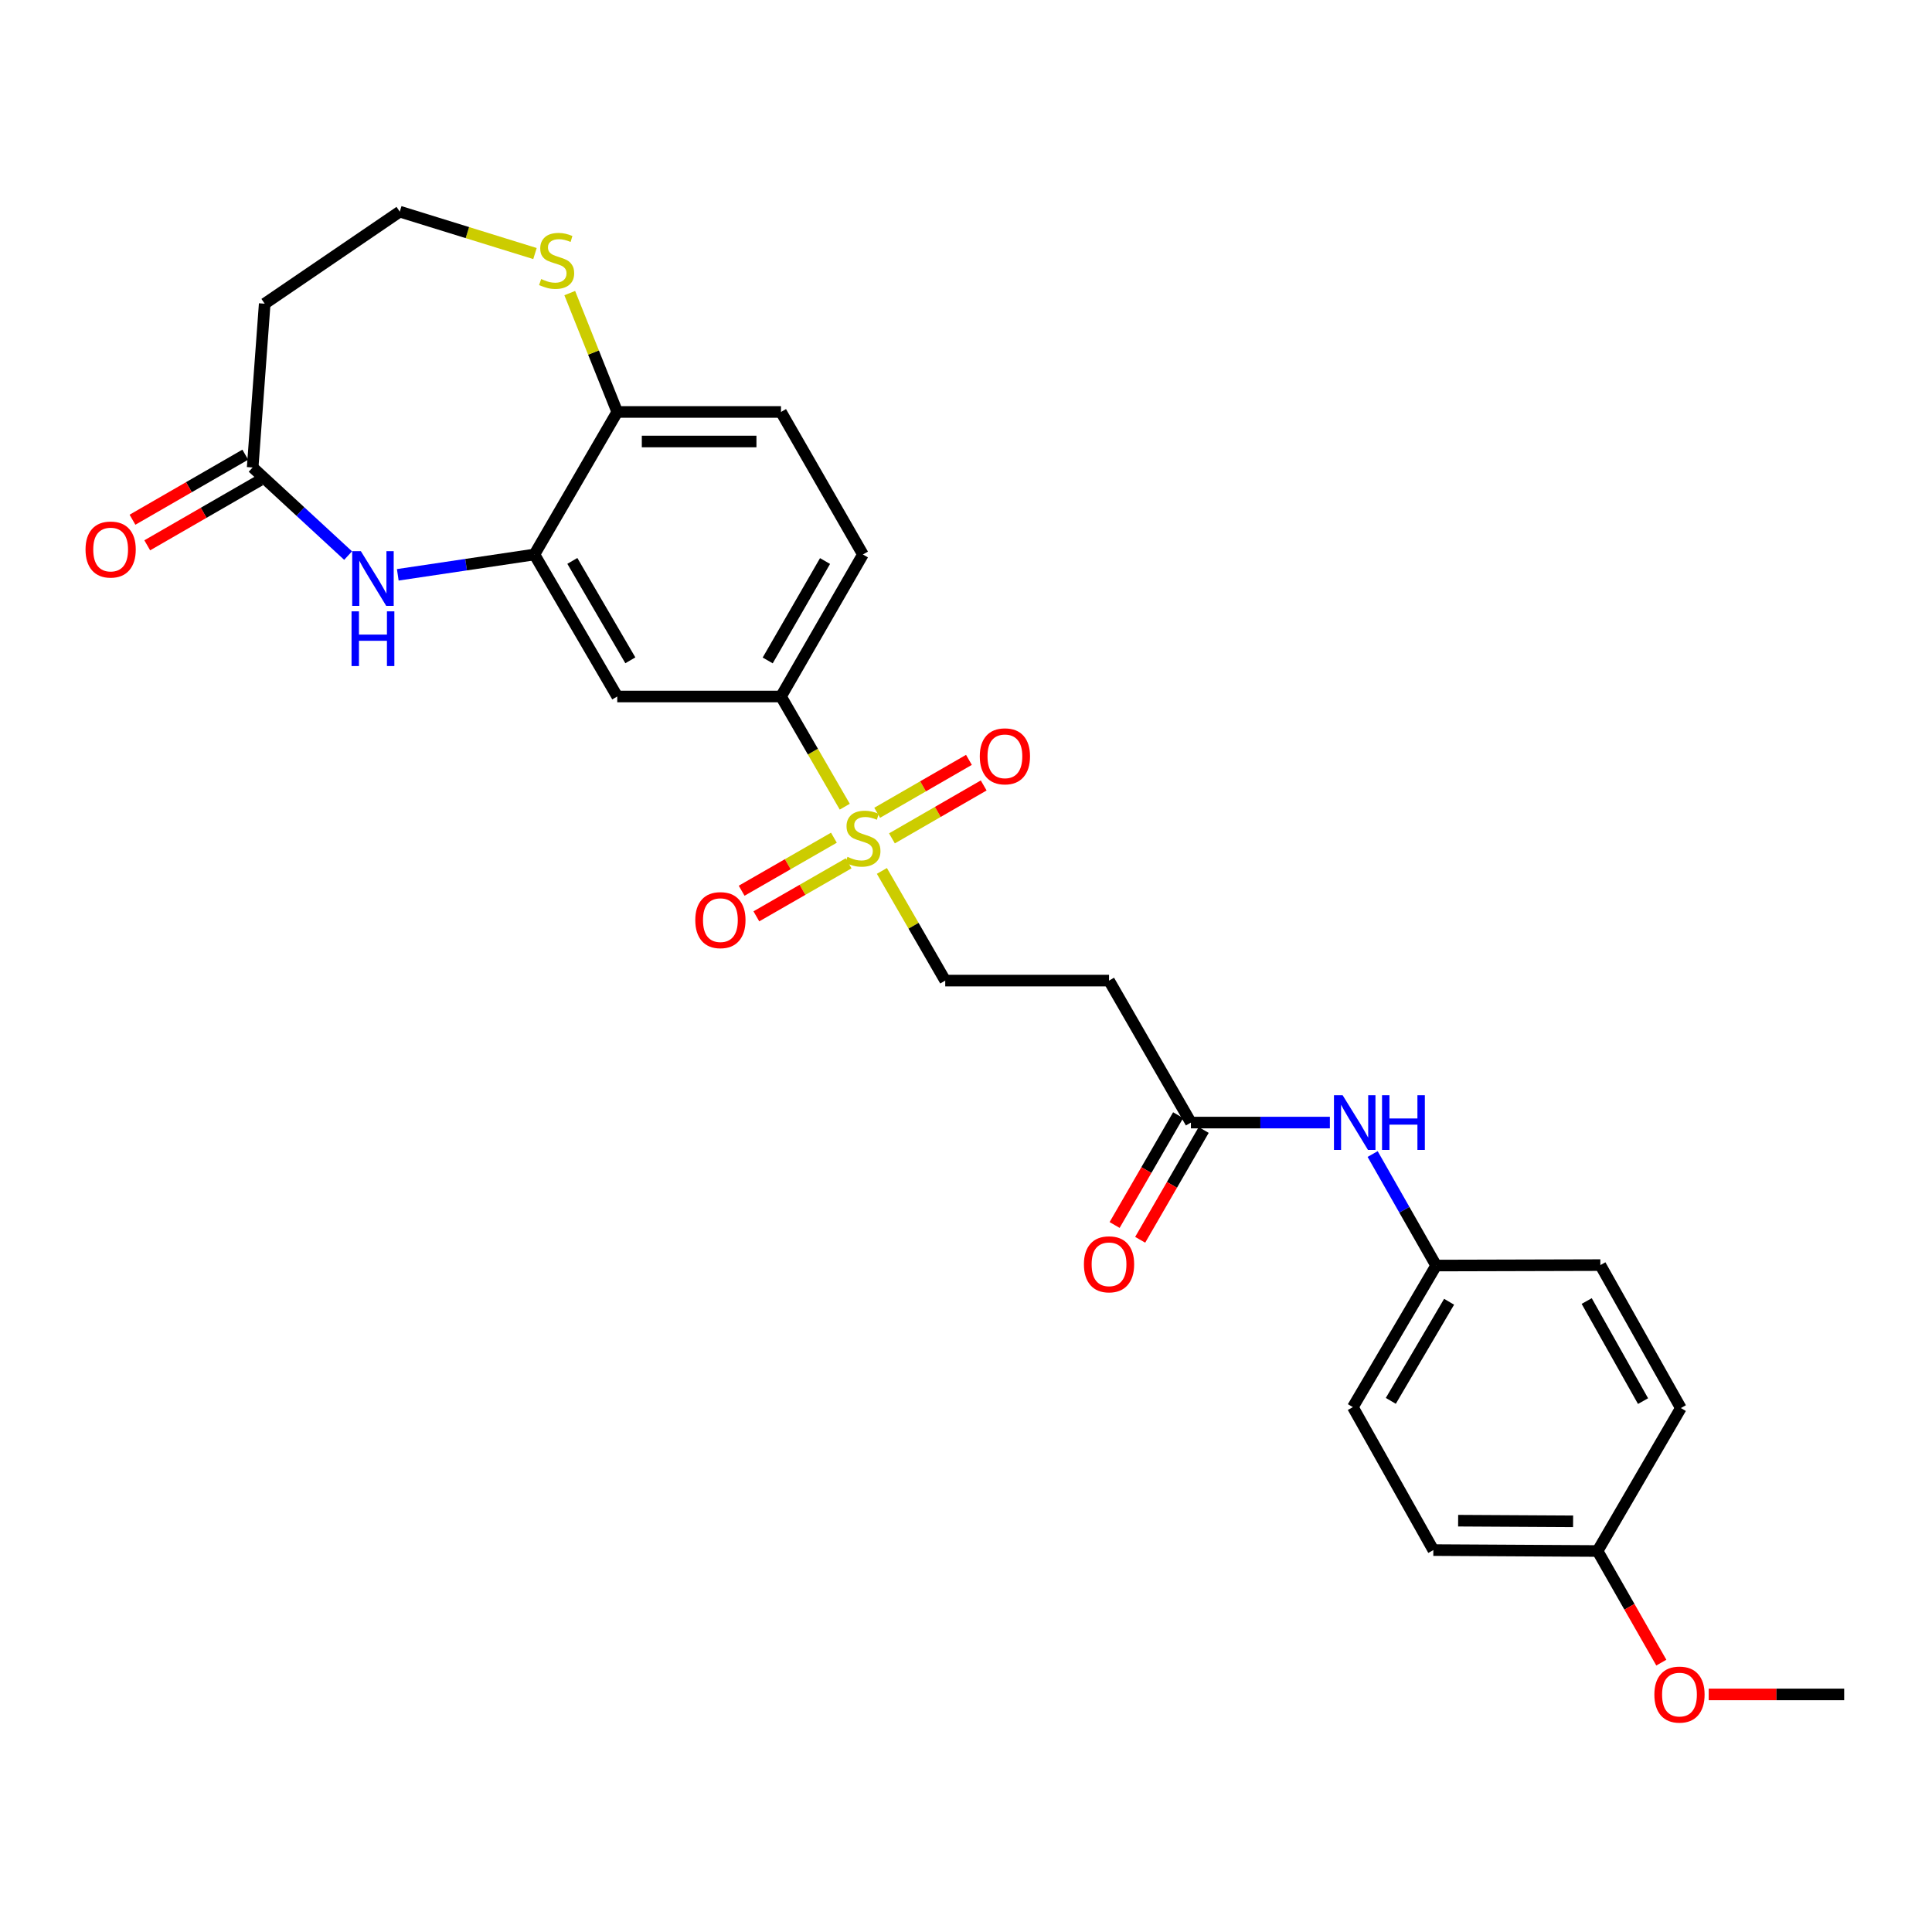 <?xml version='1.0' encoding='iso-8859-1'?>
<svg version='1.1' baseProfile='full'
              xmlns='http://www.w3.org/2000/svg'
                      xmlns:rdkit='http://www.rdkit.org/xml'
                      xmlns:xlink='http://www.w3.org/1999/xlink'
                  xml:space='preserve'
width='1000px' height='1000px' viewBox='0 0 1000 1000'>
<!-- END OF HEADER -->
<rect style='opacity:1.0;fill:#FFFFFF;stroke:none' width='1000' height='1000' x='0' y='0'> </rect>
<path class='bond-2' d='M 437.248,417.543 L 420.747,389.025' style='fill:none;fill-rule:evenodd;stroke:#CCCC00;stroke-width:6px;stroke-linecap:butt;stroke-linejoin:miter;stroke-opacity:1' />
<path class='bond-2' d='M 420.747,389.025 L 404.246,360.506' style='fill:none;fill-rule:evenodd;stroke:#000000;stroke-width:6px;stroke-linecap:butt;stroke-linejoin:miter;stroke-opacity:1' />
<path class='bond-6' d='M 456.466,450.789 L 472.858,479.172' style='fill:none;fill-rule:evenodd;stroke:#CCCC00;stroke-width:6px;stroke-linecap:butt;stroke-linejoin:miter;stroke-opacity:1' />
<path class='bond-6' d='M 472.858,479.172 L 489.25,507.554' style='fill:none;fill-rule:evenodd;stroke:#000000;stroke-width:6px;stroke-linecap:butt;stroke-linejoin:miter;stroke-opacity:1' />
<path class='bond-10' d='M 431.625,433.592 L 407.748,447.316' style='fill:none;fill-rule:evenodd;stroke:#CCCC00;stroke-width:6px;stroke-linecap:butt;stroke-linejoin:miter;stroke-opacity:1' />
<path class='bond-10' d='M 407.748,447.316 L 383.87,461.039' style='fill:none;fill-rule:evenodd;stroke:#FF0000;stroke-width:6px;stroke-linecap:butt;stroke-linejoin:miter;stroke-opacity:1' />
<path class='bond-10' d='M 439.244,446.849 L 415.367,460.572' style='fill:none;fill-rule:evenodd;stroke:#CCCC00;stroke-width:6px;stroke-linecap:butt;stroke-linejoin:miter;stroke-opacity:1' />
<path class='bond-10' d='M 415.367,460.572 L 391.489,474.296' style='fill:none;fill-rule:evenodd;stroke:#FF0000;stroke-width:6px;stroke-linecap:butt;stroke-linejoin:miter;stroke-opacity:1' />
<path class='bond-11' d='M 461.663,433.942 L 485.41,420.245' style='fill:none;fill-rule:evenodd;stroke:#CCCC00;stroke-width:6px;stroke-linecap:butt;stroke-linejoin:miter;stroke-opacity:1' />
<path class='bond-11' d='M 485.41,420.245 L 509.158,406.549' style='fill:none;fill-rule:evenodd;stroke:#FF0000;stroke-width:6px;stroke-linecap:butt;stroke-linejoin:miter;stroke-opacity:1' />
<path class='bond-11' d='M 454.023,420.697 L 477.771,407' style='fill:none;fill-rule:evenodd;stroke:#CCCC00;stroke-width:6px;stroke-linecap:butt;stroke-linejoin:miter;stroke-opacity:1' />
<path class='bond-11' d='M 477.771,407 L 501.519,393.304' style='fill:none;fill-rule:evenodd;stroke:#FF0000;stroke-width:6px;stroke-linecap:butt;stroke-linejoin:miter;stroke-opacity:1' />
<path class='bond-0' d='M 205.891,297.526 L 241.249,292.265' style='fill:none;fill-rule:evenodd;stroke:#0000FF;stroke-width:6px;stroke-linecap:butt;stroke-linejoin:miter;stroke-opacity:1' />
<path class='bond-0' d='M 241.249,292.265 L 276.607,287.003' style='fill:none;fill-rule:evenodd;stroke:#000000;stroke-width:6px;stroke-linecap:butt;stroke-linejoin:miter;stroke-opacity:1' />
<path class='bond-4' d='M 180.18,287.57 L 155.477,264.767' style='fill:none;fill-rule:evenodd;stroke:#0000FF;stroke-width:6px;stroke-linecap:butt;stroke-linejoin:miter;stroke-opacity:1' />
<path class='bond-4' d='M 155.477,264.767 L 130.774,241.965' style='fill:none;fill-rule:evenodd;stroke:#000000;stroke-width:6px;stroke-linecap:butt;stroke-linejoin:miter;stroke-opacity:1' />
<path class='bond-1' d='M 276.607,287.003 L 319.488,360.506' style='fill:none;fill-rule:evenodd;stroke:#000000;stroke-width:6px;stroke-linecap:butt;stroke-linejoin:miter;stroke-opacity:1' />
<path class='bond-1' d='M 296.246,290.324 L 326.263,341.776' style='fill:none;fill-rule:evenodd;stroke:#000000;stroke-width:6px;stroke-linecap:butt;stroke-linejoin:miter;stroke-opacity:1' />
<path class='bond-27' d='M 276.607,287.003 L 319.488,213.228' style='fill:none;fill-rule:evenodd;stroke:#000000;stroke-width:6px;stroke-linecap:butt;stroke-linejoin:miter;stroke-opacity:1' />
<path class='bond-3' d='M 404.246,360.506 L 319.488,360.506' style='fill:none;fill-rule:evenodd;stroke:#000000;stroke-width:6px;stroke-linecap:butt;stroke-linejoin:miter;stroke-opacity:1' />
<path class='bond-15' d='M 404.246,360.506 L 446.642,287.003' style='fill:none;fill-rule:evenodd;stroke:#000000;stroke-width:6px;stroke-linecap:butt;stroke-linejoin:miter;stroke-opacity:1' />
<path class='bond-15' d='M 397.36,341.841 L 427.038,290.389' style='fill:none;fill-rule:evenodd;stroke:#000000;stroke-width:6px;stroke-linecap:butt;stroke-linejoin:miter;stroke-opacity:1' />
<path class='bond-13' d='M 130.774,241.965 L 137.009,157.19' style='fill:none;fill-rule:evenodd;stroke:#000000;stroke-width:6px;stroke-linecap:butt;stroke-linejoin:miter;stroke-opacity:1' />
<path class='bond-14' d='M 126.955,235.342 L 97.764,252.176' style='fill:none;fill-rule:evenodd;stroke:#000000;stroke-width:6px;stroke-linecap:butt;stroke-linejoin:miter;stroke-opacity:1' />
<path class='bond-14' d='M 97.764,252.176 L 68.573,269.01' style='fill:none;fill-rule:evenodd;stroke:#FF0000;stroke-width:6px;stroke-linecap:butt;stroke-linejoin:miter;stroke-opacity:1' />
<path class='bond-14' d='M 134.593,248.588 L 105.402,265.422' style='fill:none;fill-rule:evenodd;stroke:#000000;stroke-width:6px;stroke-linecap:butt;stroke-linejoin:miter;stroke-opacity:1' />
<path class='bond-14' d='M 105.402,265.422 L 76.211,282.255' style='fill:none;fill-rule:evenodd;stroke:#FF0000;stroke-width:6px;stroke-linecap:butt;stroke-linejoin:miter;stroke-opacity:1' />
<path class='bond-5' d='M 616.413,581.04 L 574.034,507.554' style='fill:none;fill-rule:evenodd;stroke:#000000;stroke-width:6px;stroke-linecap:butt;stroke-linejoin:miter;stroke-opacity:1' />
<path class='bond-12' d='M 616.413,581.04 L 652.375,581.04' style='fill:none;fill-rule:evenodd;stroke:#000000;stroke-width:6px;stroke-linecap:butt;stroke-linejoin:miter;stroke-opacity:1' />
<path class='bond-12' d='M 652.375,581.04 L 688.337,581.04' style='fill:none;fill-rule:evenodd;stroke:#0000FF;stroke-width:6px;stroke-linecap:butt;stroke-linejoin:miter;stroke-opacity:1' />
<path class='bond-16' d='M 609.795,577.213 L 593.358,605.636' style='fill:none;fill-rule:evenodd;stroke:#000000;stroke-width:6px;stroke-linecap:butt;stroke-linejoin:miter;stroke-opacity:1' />
<path class='bond-16' d='M 593.358,605.636 L 576.921,634.059' style='fill:none;fill-rule:evenodd;stroke:#FF0000;stroke-width:6px;stroke-linecap:butt;stroke-linejoin:miter;stroke-opacity:1' />
<path class='bond-16' d='M 623.031,584.868 L 606.594,613.29' style='fill:none;fill-rule:evenodd;stroke:#000000;stroke-width:6px;stroke-linecap:butt;stroke-linejoin:miter;stroke-opacity:1' />
<path class='bond-16' d='M 606.594,613.29 L 590.157,641.713' style='fill:none;fill-rule:evenodd;stroke:#FF0000;stroke-width:6px;stroke-linecap:butt;stroke-linejoin:miter;stroke-opacity:1' />
<path class='bond-7' d='M 489.25,507.554 L 574.034,507.554' style='fill:none;fill-rule:evenodd;stroke:#000000;stroke-width:6px;stroke-linecap:butt;stroke-linejoin:miter;stroke-opacity:1' />
<path class='bond-8' d='M 319.488,213.228 L 404.246,213.228' style='fill:none;fill-rule:evenodd;stroke:#000000;stroke-width:6px;stroke-linecap:butt;stroke-linejoin:miter;stroke-opacity:1' />
<path class='bond-8' d='M 332.201,228.518 L 391.532,228.518' style='fill:none;fill-rule:evenodd;stroke:#000000;stroke-width:6px;stroke-linecap:butt;stroke-linejoin:miter;stroke-opacity:1' />
<path class='bond-9' d='M 319.488,213.228 L 307.194,182.464' style='fill:none;fill-rule:evenodd;stroke:#000000;stroke-width:6px;stroke-linecap:butt;stroke-linejoin:miter;stroke-opacity:1' />
<path class='bond-9' d='M 307.194,182.464 L 294.9,151.699' style='fill:none;fill-rule:evenodd;stroke:#CCCC00;stroke-width:6px;stroke-linecap:butt;stroke-linejoin:miter;stroke-opacity:1' />
<path class='bond-18' d='M 276.904,131.234 L 241.911,120.393' style='fill:none;fill-rule:evenodd;stroke:#CCCC00;stroke-width:6px;stroke-linecap:butt;stroke-linejoin:miter;stroke-opacity:1' />
<path class='bond-18' d='M 241.911,120.393 L 206.918,109.553' style='fill:none;fill-rule:evenodd;stroke:#000000;stroke-width:6px;stroke-linecap:butt;stroke-linejoin:miter;stroke-opacity:1' />
<path class='bond-19' d='M 710.473,597.329 L 726.905,626.187' style='fill:none;fill-rule:evenodd;stroke:#0000FF;stroke-width:6px;stroke-linecap:butt;stroke-linejoin:miter;stroke-opacity:1' />
<path class='bond-19' d='M 726.905,626.187 L 743.338,655.044' style='fill:none;fill-rule:evenodd;stroke:#000000;stroke-width:6px;stroke-linecap:butt;stroke-linejoin:miter;stroke-opacity:1' />
<path class='bond-28' d='M 137.009,157.19 L 206.918,109.553' style='fill:none;fill-rule:evenodd;stroke:#000000;stroke-width:6px;stroke-linecap:butt;stroke-linejoin:miter;stroke-opacity:1' />
<path class='bond-17' d='M 446.642,287.003 L 404.246,213.228' style='fill:none;fill-rule:evenodd;stroke:#000000;stroke-width:6px;stroke-linecap:butt;stroke-linejoin:miter;stroke-opacity:1' />
<path class='bond-21' d='M 743.338,655.044 L 828.343,654.815' style='fill:none;fill-rule:evenodd;stroke:#000000;stroke-width:6px;stroke-linecap:butt;stroke-linejoin:miter;stroke-opacity:1' />
<path class='bond-22' d='M 743.338,655.044 L 700.237,728.327' style='fill:none;fill-rule:evenodd;stroke:#000000;stroke-width:6px;stroke-linecap:butt;stroke-linejoin:miter;stroke-opacity:1' />
<path class='bond-22' d='M 750.052,673.788 L 719.882,725.086' style='fill:none;fill-rule:evenodd;stroke:#000000;stroke-width:6px;stroke-linecap:butt;stroke-linejoin:miter;stroke-opacity:1' />
<path class='bond-20' d='M 826.899,802.798 L 741.894,802.322' style='fill:none;fill-rule:evenodd;stroke:#000000;stroke-width:6px;stroke-linecap:butt;stroke-linejoin:miter;stroke-opacity:1' />
<path class='bond-20' d='M 814.233,787.437 L 754.73,787.104' style='fill:none;fill-rule:evenodd;stroke:#000000;stroke-width:6px;stroke-linecap:butt;stroke-linejoin:miter;stroke-opacity:1' />
<path class='bond-25' d='M 826.899,802.798 L 843.397,831.686' style='fill:none;fill-rule:evenodd;stroke:#000000;stroke-width:6px;stroke-linecap:butt;stroke-linejoin:miter;stroke-opacity:1' />
<path class='bond-25' d='M 843.397,831.686 L 859.896,860.574' style='fill:none;fill-rule:evenodd;stroke:#FF0000;stroke-width:6px;stroke-linecap:butt;stroke-linejoin:miter;stroke-opacity:1' />
<path class='bond-29' d='M 826.899,802.798 L 870.008,728.811' style='fill:none;fill-rule:evenodd;stroke:#000000;stroke-width:6px;stroke-linecap:butt;stroke-linejoin:miter;stroke-opacity:1' />
<path class='bond-24' d='M 828.343,654.815 L 870.008,728.811' style='fill:none;fill-rule:evenodd;stroke:#000000;stroke-width:6px;stroke-linecap:butt;stroke-linejoin:miter;stroke-opacity:1' />
<path class='bond-24' d='M 821.269,673.416 L 850.435,725.213' style='fill:none;fill-rule:evenodd;stroke:#000000;stroke-width:6px;stroke-linecap:butt;stroke-linejoin:miter;stroke-opacity:1' />
<path class='bond-23' d='M 700.237,728.327 L 741.894,802.322' style='fill:none;fill-rule:evenodd;stroke:#000000;stroke-width:6px;stroke-linecap:butt;stroke-linejoin:miter;stroke-opacity:1' />
<path class='bond-26' d='M 884.426,877.031 L 919.486,877.031' style='fill:none;fill-rule:evenodd;stroke:#FF0000;stroke-width:6px;stroke-linecap:butt;stroke-linejoin:miter;stroke-opacity:1' />
<path class='bond-26' d='M 919.486,877.031 L 954.545,877.031' style='fill:none;fill-rule:evenodd;stroke:#000000;stroke-width:6px;stroke-linecap:butt;stroke-linejoin:miter;stroke-opacity:1' />
<path  class='atom-0' d='M 438.642 443.5
Q 438.962 443.62, 440.282 444.18
Q 441.602 444.74, 443.042 445.1
Q 444.522 445.42, 445.962 445.42
Q 448.642 445.42, 450.202 444.14
Q 451.762 442.82, 451.762 440.54
Q 451.762 438.98, 450.962 438.02
Q 450.202 437.06, 449.002 436.54
Q 447.802 436.02, 445.802 435.42
Q 443.282 434.66, 441.762 433.94
Q 440.282 433.22, 439.202 431.7
Q 438.162 430.18, 438.162 427.62
Q 438.162 424.06, 440.562 421.86
Q 443.002 419.66, 447.802 419.66
Q 451.082 419.66, 454.802 421.22
L 453.882 424.3
Q 450.482 422.9, 447.922 422.9
Q 445.162 422.9, 443.642 424.06
Q 442.122 425.18, 442.162 427.14
Q 442.162 428.66, 442.922 429.58
Q 443.722 430.5, 444.842 431.02
Q 446.002 431.54, 447.922 432.14
Q 450.482 432.94, 452.002 433.74
Q 453.522 434.54, 454.602 436.18
Q 455.722 437.78, 455.722 440.54
Q 455.722 444.46, 453.082 446.58
Q 450.482 448.66, 446.122 448.66
Q 443.602 448.66, 441.682 448.1
Q 439.802 447.58, 437.562 446.66
L 438.642 443.5
' fill='#CCCC00'/>
<path  class='atom-1' d='M 186.778 285.279
L 196.058 300.279
Q 196.978 301.759, 198.458 304.439
Q 199.938 307.119, 200.018 307.279
L 200.018 285.279
L 203.778 285.279
L 203.778 313.599
L 199.898 313.599
L 189.938 297.199
Q 188.778 295.279, 187.538 293.079
Q 186.338 290.879, 185.978 290.199
L 185.978 313.599
L 182.298 313.599
L 182.298 285.279
L 186.778 285.279
' fill='#0000FF'/>
<path  class='atom-1' d='M 181.958 316.431
L 185.798 316.431
L 185.798 328.471
L 200.278 328.471
L 200.278 316.431
L 204.118 316.431
L 204.118 344.751
L 200.278 344.751
L 200.278 331.671
L 185.798 331.671
L 185.798 344.751
L 181.958 344.751
L 181.958 316.431
' fill='#0000FF'/>
<path  class='atom-10' d='M 280.109 144.425
Q 280.429 144.545, 281.749 145.105
Q 283.069 145.665, 284.509 146.025
Q 285.989 146.345, 287.429 146.345
Q 290.109 146.345, 291.669 145.065
Q 293.229 143.745, 293.229 141.465
Q 293.229 139.905, 292.429 138.945
Q 291.669 137.985, 290.469 137.465
Q 289.269 136.945, 287.269 136.345
Q 284.749 135.585, 283.229 134.865
Q 281.749 134.145, 280.669 132.625
Q 279.629 131.105, 279.629 128.545
Q 279.629 124.985, 282.029 122.785
Q 284.469 120.585, 289.269 120.585
Q 292.549 120.585, 296.269 122.145
L 295.349 125.225
Q 291.949 123.825, 289.389 123.825
Q 286.629 123.825, 285.109 124.985
Q 283.589 126.105, 283.629 128.065
Q 283.629 129.585, 284.389 130.505
Q 285.189 131.425, 286.309 131.945
Q 287.469 132.465, 289.389 133.065
Q 291.949 133.865, 293.469 134.665
Q 294.989 135.465, 296.069 137.105
Q 297.189 138.705, 297.189 141.465
Q 297.189 145.385, 294.549 147.505
Q 291.949 149.585, 287.589 149.585
Q 285.069 149.585, 283.149 149.025
Q 281.269 148.505, 279.029 147.585
L 280.109 144.425
' fill='#CCCC00'/>
<path  class='atom-11' d='M 359.876 476.256
Q 359.876 469.456, 363.236 465.656
Q 366.596 461.856, 372.876 461.856
Q 379.156 461.856, 382.516 465.656
Q 385.876 469.456, 385.876 476.256
Q 385.876 483.136, 382.476 487.056
Q 379.076 490.936, 372.876 490.936
Q 366.636 490.936, 363.236 487.056
Q 359.876 483.176, 359.876 476.256
M 372.876 487.736
Q 377.196 487.736, 379.516 484.856
Q 381.876 481.936, 381.876 476.256
Q 381.876 470.696, 379.516 467.896
Q 377.196 465.056, 372.876 465.056
Q 368.556 465.056, 366.196 467.856
Q 363.876 470.656, 363.876 476.256
Q 363.876 481.976, 366.196 484.856
Q 368.556 487.736, 372.876 487.736
' fill='#FF0000'/>
<path  class='atom-12' d='M 507.136 391.472
Q 507.136 384.672, 510.496 380.872
Q 513.856 377.072, 520.136 377.072
Q 526.416 377.072, 529.776 380.872
Q 533.136 384.672, 533.136 391.472
Q 533.136 398.352, 529.736 402.272
Q 526.336 406.152, 520.136 406.152
Q 513.896 406.152, 510.496 402.272
Q 507.136 398.392, 507.136 391.472
M 520.136 402.952
Q 524.456 402.952, 526.776 400.072
Q 529.136 397.152, 529.136 391.472
Q 529.136 385.912, 526.776 383.112
Q 524.456 380.272, 520.136 380.272
Q 515.816 380.272, 513.456 383.072
Q 511.136 385.872, 511.136 391.472
Q 511.136 397.192, 513.456 400.072
Q 515.816 402.952, 520.136 402.952
' fill='#FF0000'/>
<path  class='atom-13' d='M 694.937 566.88
L 704.217 581.88
Q 705.137 583.36, 706.617 586.04
Q 708.097 588.72, 708.177 588.88
L 708.177 566.88
L 711.937 566.88
L 711.937 595.2
L 708.057 595.2
L 698.097 578.8
Q 696.937 576.88, 695.697 574.68
Q 694.497 572.48, 694.137 571.8
L 694.137 595.2
L 690.457 595.2
L 690.457 566.88
L 694.937 566.88
' fill='#0000FF'/>
<path  class='atom-13' d='M 715.337 566.88
L 719.177 566.88
L 719.177 578.92
L 733.657 578.92
L 733.657 566.88
L 737.497 566.88
L 737.497 595.2
L 733.657 595.2
L 733.657 582.12
L 719.177 582.12
L 719.177 595.2
L 715.337 595.2
L 715.337 566.88
' fill='#0000FF'/>
<path  class='atom-15' d='M 44.271 284.433
Q 44.271 277.633, 47.631 273.833
Q 50.991 270.033, 57.271 270.033
Q 63.551 270.033, 66.911 273.833
Q 70.271 277.633, 70.271 284.433
Q 70.271 291.313, 66.871 295.233
Q 63.471 299.113, 57.271 299.113
Q 51.031 299.113, 47.631 295.233
Q 44.271 291.353, 44.271 284.433
M 57.271 295.913
Q 61.591 295.913, 63.911 293.033
Q 66.271 290.113, 66.271 284.433
Q 66.271 278.873, 63.911 276.073
Q 61.591 273.233, 57.271 273.233
Q 52.951 273.233, 50.591 276.033
Q 48.271 278.833, 48.271 284.433
Q 48.271 290.153, 50.591 293.033
Q 52.951 295.913, 57.271 295.913
' fill='#FF0000'/>
<path  class='atom-17' d='M 561.034 654.402
Q 561.034 647.602, 564.394 643.802
Q 567.754 640.002, 574.034 640.002
Q 580.314 640.002, 583.674 643.802
Q 587.034 647.602, 587.034 654.402
Q 587.034 661.282, 583.634 665.202
Q 580.234 669.082, 574.034 669.082
Q 567.794 669.082, 564.394 665.202
Q 561.034 661.322, 561.034 654.402
M 574.034 665.882
Q 578.354 665.882, 580.674 663.002
Q 583.034 660.082, 583.034 654.402
Q 583.034 648.842, 580.674 646.042
Q 578.354 643.202, 574.034 643.202
Q 569.714 643.202, 567.354 646.002
Q 565.034 648.802, 565.034 654.402
Q 565.034 660.122, 567.354 663.002
Q 569.714 665.882, 574.034 665.882
' fill='#FF0000'/>
<path  class='atom-26' d='M 856.295 877.111
Q 856.295 870.311, 859.655 866.511
Q 863.015 862.711, 869.295 862.711
Q 875.575 862.711, 878.935 866.511
Q 882.295 870.311, 882.295 877.111
Q 882.295 883.991, 878.895 887.911
Q 875.495 891.791, 869.295 891.791
Q 863.055 891.791, 859.655 887.911
Q 856.295 884.031, 856.295 877.111
M 869.295 888.591
Q 873.615 888.591, 875.935 885.711
Q 878.295 882.791, 878.295 877.111
Q 878.295 871.551, 875.935 868.751
Q 873.615 865.911, 869.295 865.911
Q 864.975 865.911, 862.615 868.711
Q 860.295 871.511, 860.295 877.111
Q 860.295 882.831, 862.615 885.711
Q 864.975 888.591, 869.295 888.591
' fill='#FF0000'/>
</svg>
